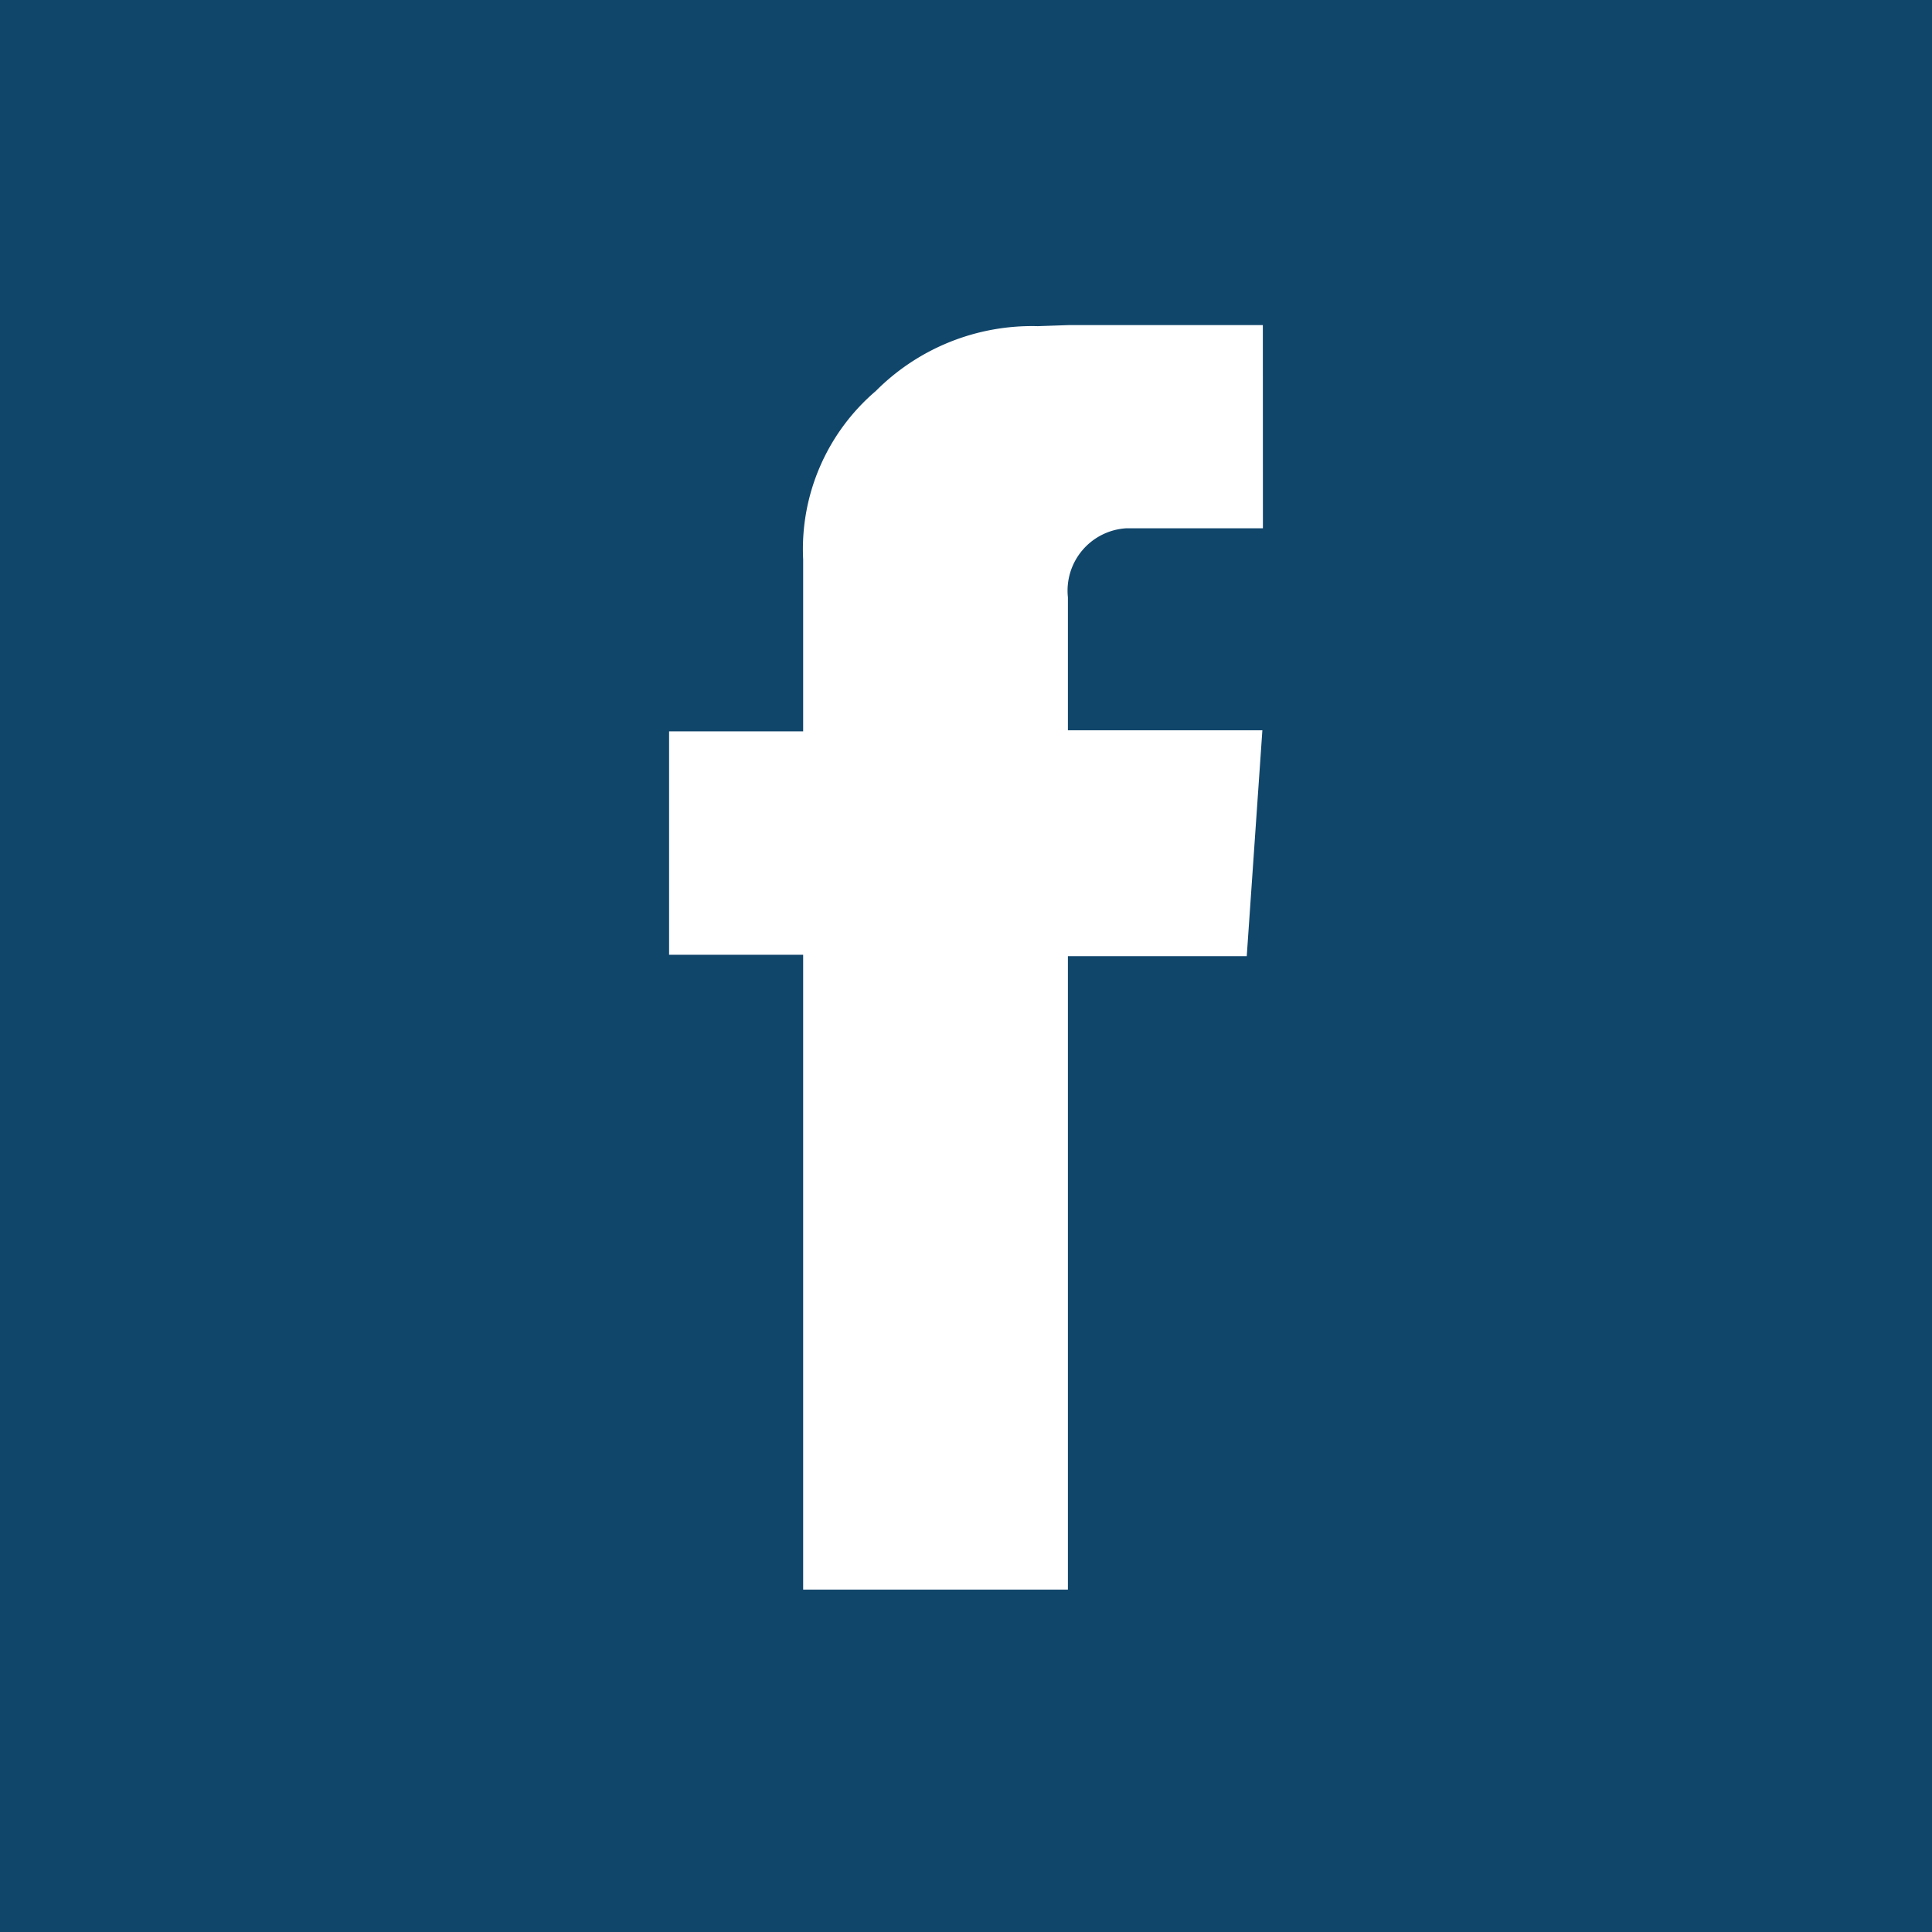 <svg xmlns="http://www.w3.org/2000/svg" xmlns:xlink="http://www.w3.org/1999/xlink" width="28.693" height="28.693" viewBox="0 0 28.693 28.693"><defs><clipPath id="a"><rect width="28.693" height="28.693" fill="#11466b"/></clipPath></defs><g clip-path="url(#a)"><path d="M0,28.693H28.693V0H0ZM18.756,7.846H16.723a.928.928,0,0,0-.863,1.025v1.975h2.888L18.516,14.2H15.86v9.408H11.928V14.18H9.937V10.862h1.991V8.307a3.088,3.088,0,0,1,1.079-2.5,3.273,3.273,0,0,1,2.406-.963l.464-.016h2.878Z" transform="translate(0 0)" fill="#11466b"/></g></svg>